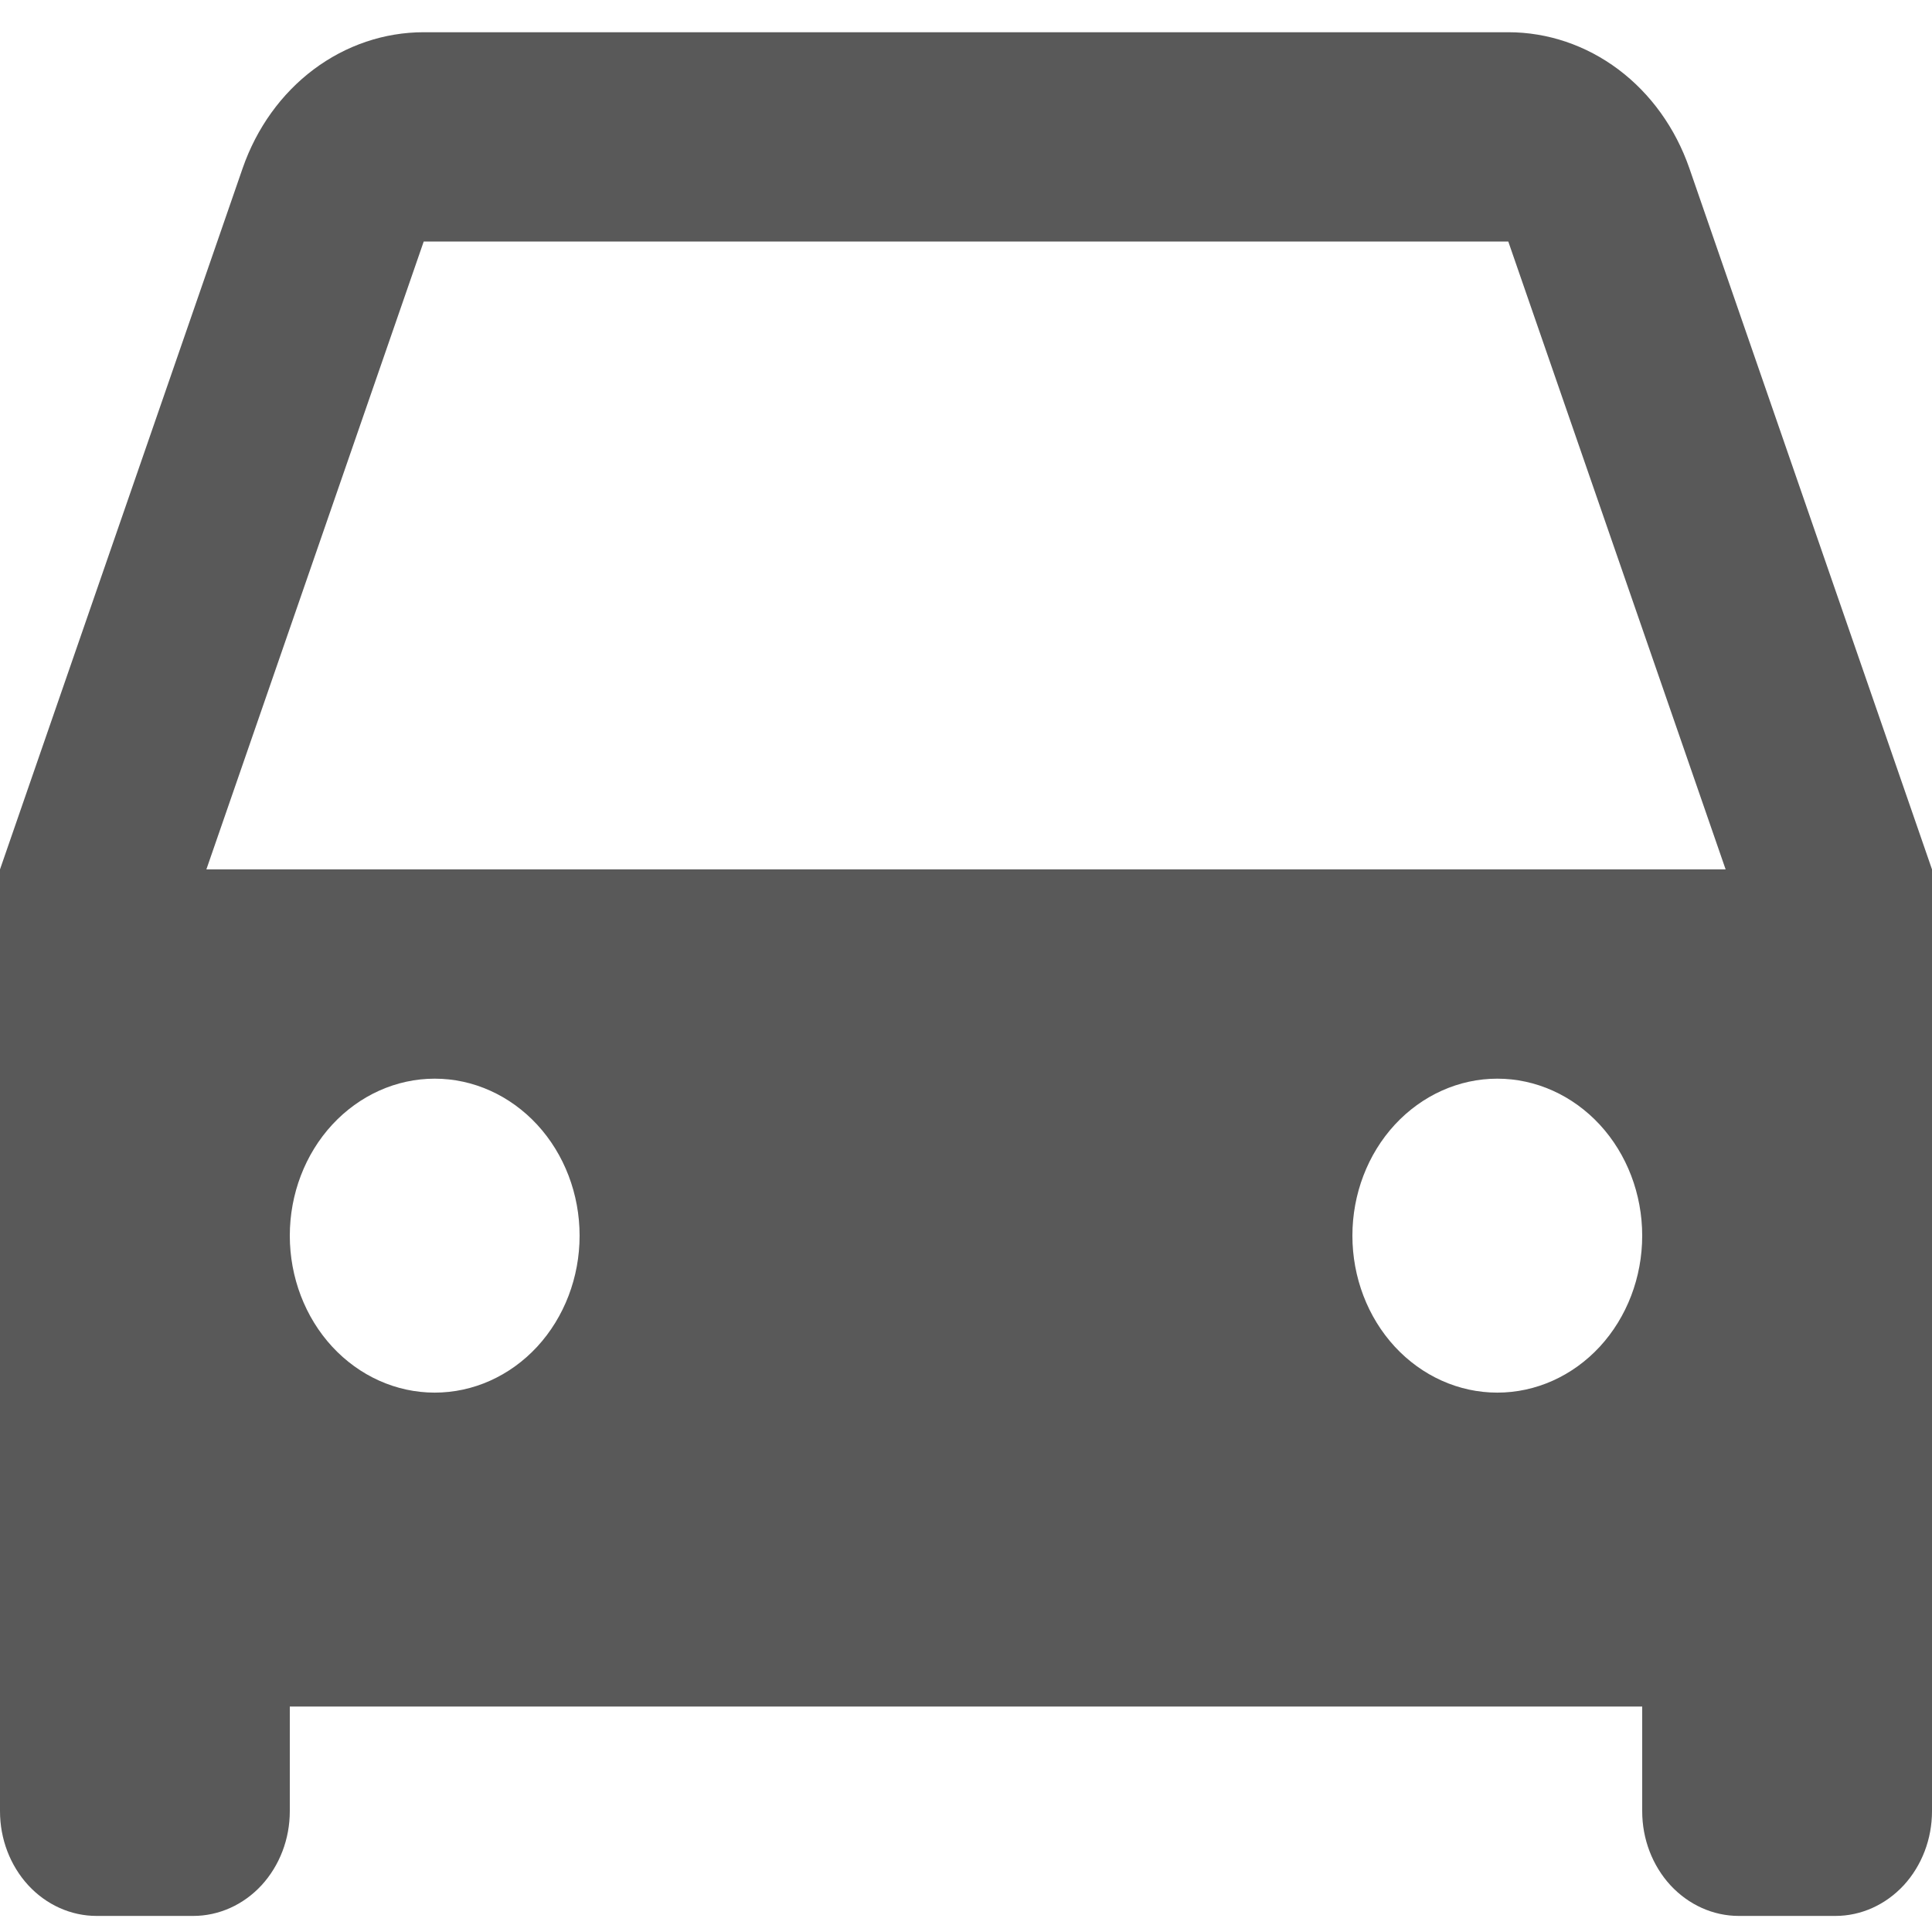 <svg width="22" height="22" viewBox="0 0 22 22" fill="none" xmlns="http://www.w3.org/2000/svg">
<g id="ri:car-fill" clip-path="url(#clip0_2993_234)">
<path id="Vector" d="M18.7 19.433H3.3V20.625C3.3 20.941 3.184 21.244 2.978 21.468C2.772 21.691 2.492 21.817 2.2 21.817H1.1C0.808 21.817 0.528 21.691 0.322 21.468C0.116 21.244 0 20.941 0 20.625V9.9L2.764 1.913C2.922 1.459 3.203 1.067 3.571 0.791C3.939 0.515 4.377 0.367 4.825 0.367H17.175C17.623 0.367 18.061 0.515 18.429 0.791C18.797 1.067 19.078 1.459 19.236 1.913L22 9.9V20.625C22 20.941 21.884 21.244 21.678 21.468C21.471 21.691 21.192 21.817 20.9 21.817H19.8C19.508 21.817 19.229 21.691 19.022 21.468C18.816 21.244 18.7 20.941 18.7 20.625V19.433ZM2.35 9.9H19.65L17.175 2.75H4.825L2.35 9.9ZM4.95 15.858C5.388 15.858 5.807 15.67 6.117 15.335C6.426 15 6.6 14.545 6.6 14.071C6.6 13.597 6.426 13.142 6.117 12.807C5.807 12.472 5.388 12.283 4.95 12.283C4.512 12.283 4.093 12.472 3.783 12.807C3.474 13.142 3.3 13.597 3.3 14.071C3.3 14.545 3.474 15 3.783 15.335C4.093 15.67 4.512 15.858 4.95 15.858ZM17.05 15.858C17.488 15.858 17.907 15.67 18.217 15.335C18.526 15 18.7 14.545 18.7 14.071C18.7 13.597 18.526 13.142 18.217 12.807C17.907 12.472 17.488 12.283 17.05 12.283C16.612 12.283 16.193 12.472 15.883 12.807C15.574 13.142 15.4 13.597 15.4 14.071C15.4 14.545 15.574 15 15.883 15.335C16.193 15.67 16.612 15.858 17.05 15.858Z" fill="#595959"/>
</g>
<defs>
<clipPath id="clip0_2993_234">
<rect width="22" height="22" fill="white"/>
</clipPath>
</defs>
</svg>
